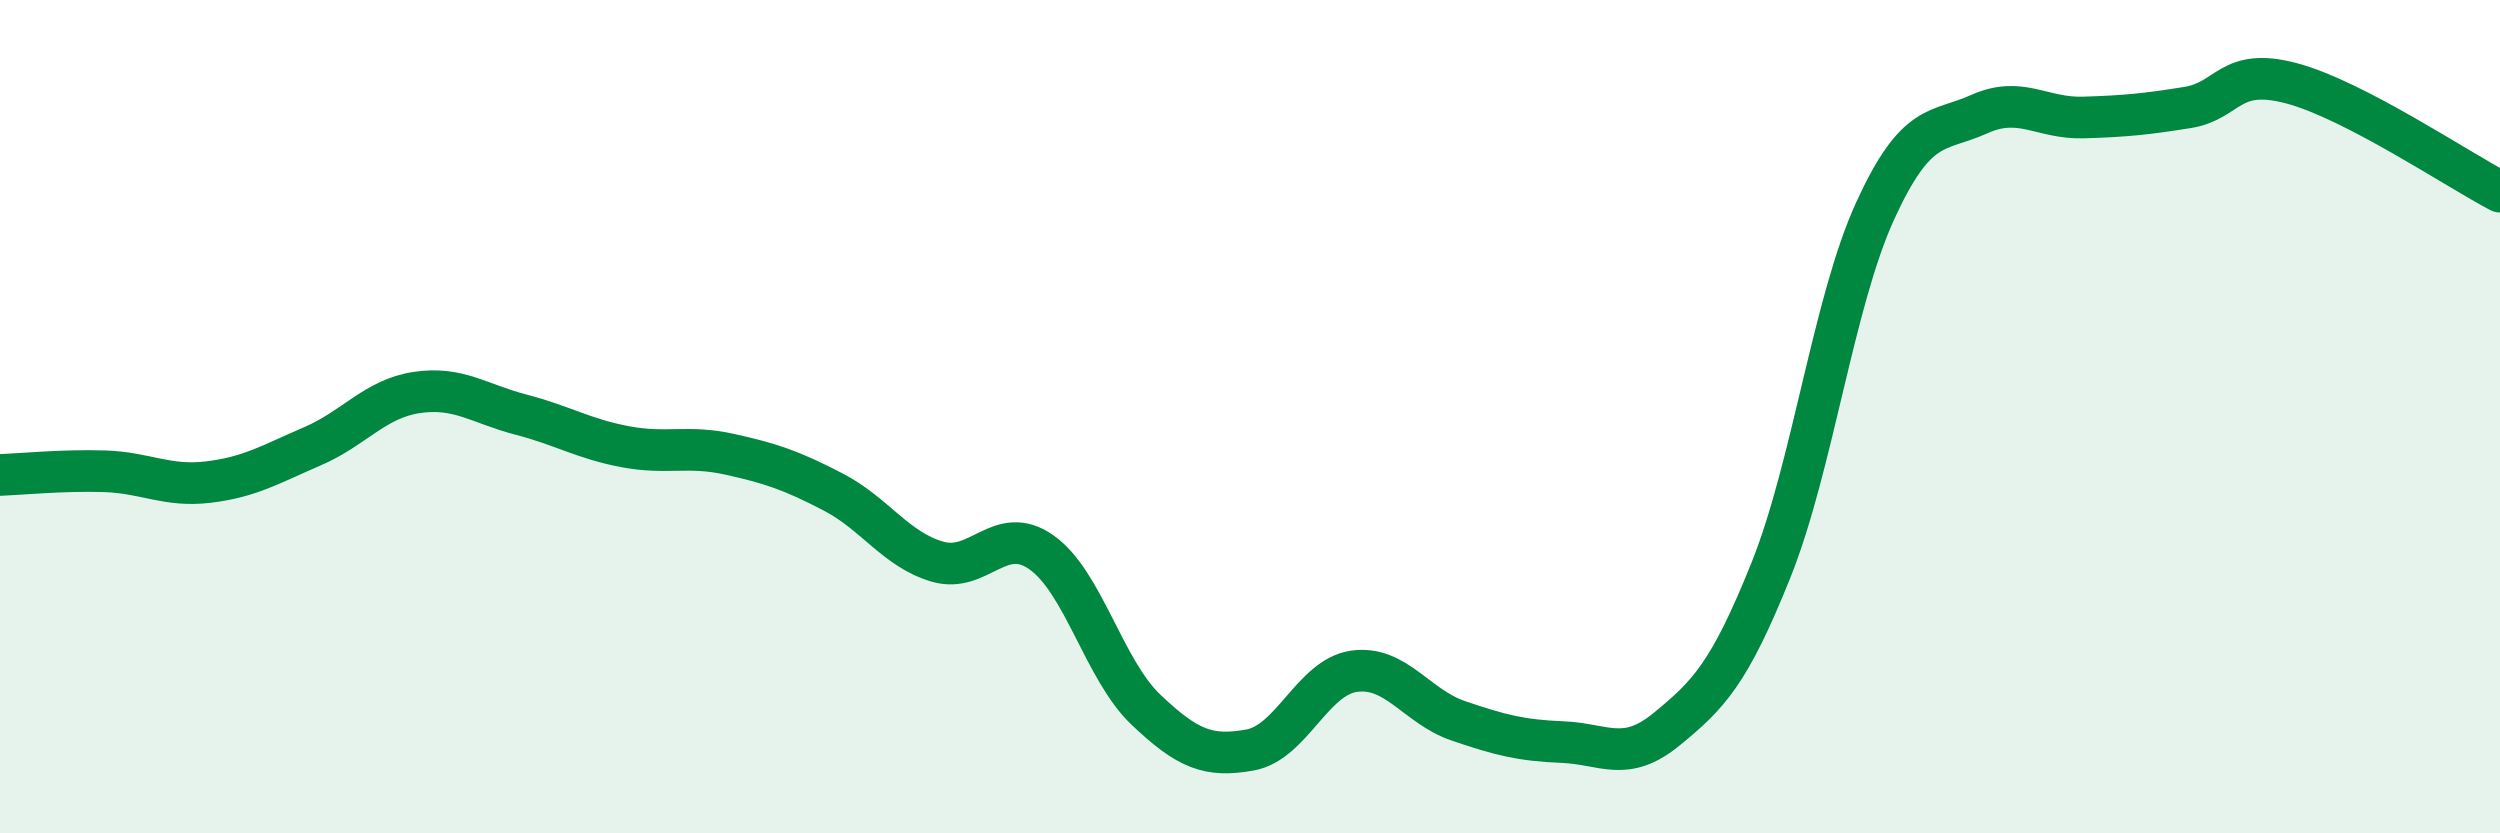 
    <svg width="60" height="20" viewBox="0 0 60 20" xmlns="http://www.w3.org/2000/svg">
      <path
        d="M 0,11.4 C 0.5,11.38 1.5,11.28 2.5,11.31 C 3.5,11.34 4,11.69 5,11.57 C 6,11.45 6.5,11.14 7.5,10.71 C 8.5,10.28 9,9.57 10,9.42 C 11,9.27 11.5,9.69 12.5,9.95 C 13.5,10.21 14,10.53 15,10.72 C 16,10.91 16.5,10.68 17.5,10.9 C 18.5,11.12 19,11.29 20,11.81 C 21,12.33 21.5,13.19 22.5,13.48 C 23.5,13.77 24,12.55 25,13.26 C 26,13.97 26.5,16.08 27.5,17.03 C 28.5,17.98 29,18.18 30,18 C 31,17.82 31.5,16.25 32.5,16.11 C 33.5,15.97 34,16.96 35,17.3 C 36,17.64 36.5,17.77 37.5,17.81 C 38.5,17.85 39,18.32 40,17.5 C 41,16.68 41.5,16.18 42.5,13.69 C 43.5,11.2 44,7.26 45,5.07 C 46,2.88 46.5,3.19 47.5,2.74 C 48.5,2.29 49,2.85 50,2.82 C 51,2.79 51.5,2.74 52.5,2.58 C 53.5,2.42 53.5,1.6 55,2 C 56.5,2.4 59,4.08 60,4.6L60 20L0 20Z"
        fill="#008740"
        opacity="0.1"
        stroke-linecap="round"
        stroke-linejoin="round"
      />
      <path
        d="M 0,11.4 C 0.5,11.38 1.5,11.28 2.5,11.31 C 3.5,11.34 4,11.69 5,11.57 C 6,11.45 6.5,11.14 7.5,10.71 C 8.5,10.28 9,9.57 10,9.42 C 11,9.27 11.5,9.69 12.5,9.95 C 13.5,10.21 14,10.53 15,10.72 C 16,10.91 16.5,10.68 17.5,10.9 C 18.5,11.12 19,11.29 20,11.81 C 21,12.33 21.5,13.19 22.5,13.48 C 23.5,13.77 24,12.55 25,13.26 C 26,13.97 26.5,16.08 27.5,17.03 C 28.5,17.98 29,18.18 30,18 C 31,17.82 31.5,16.25 32.5,16.11 C 33.5,15.97 34,16.96 35,17.3 C 36,17.64 36.5,17.77 37.5,17.81 C 38.5,17.85 39,18.32 40,17.5 C 41,16.68 41.5,16.18 42.5,13.69 C 43.5,11.2 44,7.26 45,5.07 C 46,2.88 46.5,3.19 47.5,2.74 C 48.5,2.29 49,2.85 50,2.82 C 51,2.79 51.5,2.74 52.5,2.58 C 53.5,2.42 53.5,1.6 55,2 C 56.5,2.4 59,4.08 60,4.6"
        stroke="#008740"
        stroke-width="1"
        fill="none"
        stroke-linecap="round"
        stroke-linejoin="round"
      />
    </svg>
  